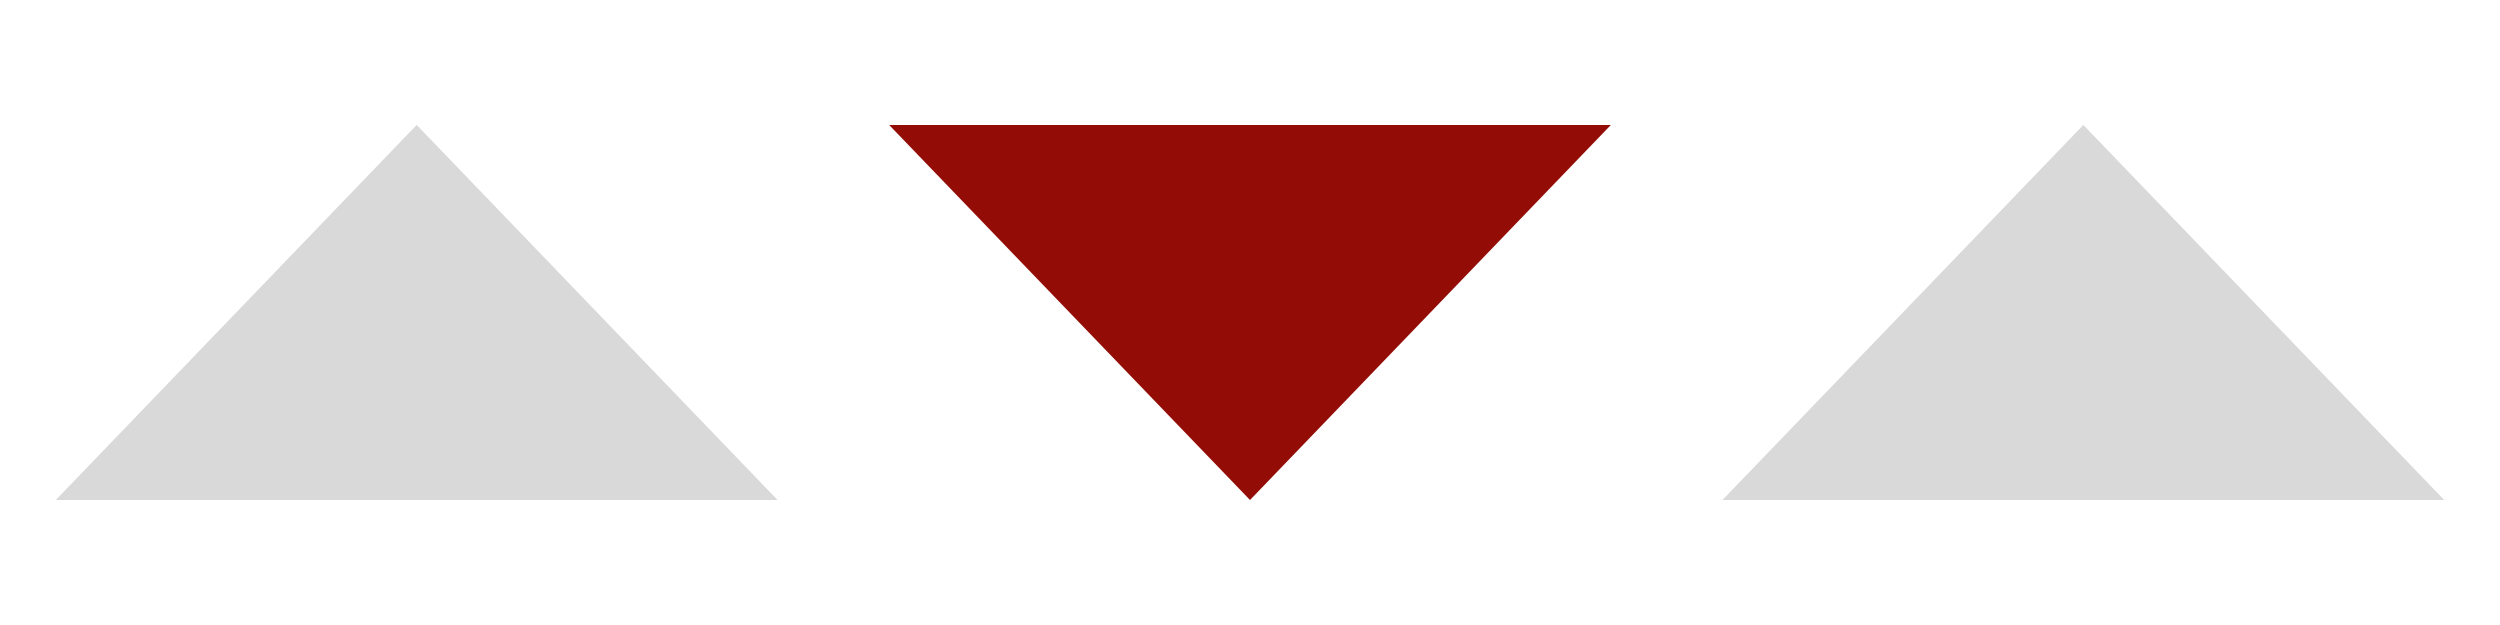 <?xml version="1.0" encoding="UTF-8"?> <svg xmlns="http://www.w3.org/2000/svg" width="60" height="15" viewBox="0 0 60 15" fill="none"><path d="M10 3L18.66 12H1.34L10 3Z" fill="#D9D9D9"></path><path d="M17.63 11.562H2.37L9.999 3.632L17.63 11.562Z" stroke="#D9D9D9" stroke-opacity="0.2" stroke-width="0.877"></path><path d="M30 12L21.34 3L38.66 3L30 12Z" fill="#930D06"></path><path d="M50 3L58.66 12H41.34L50 3Z" fill="#D9D9D9"></path><path d="M57.63 11.562H42.37L49.999 3.632L57.63 11.562Z" stroke="#D9D9D9" stroke-opacity="0.2" stroke-width="0.877"></path></svg> 